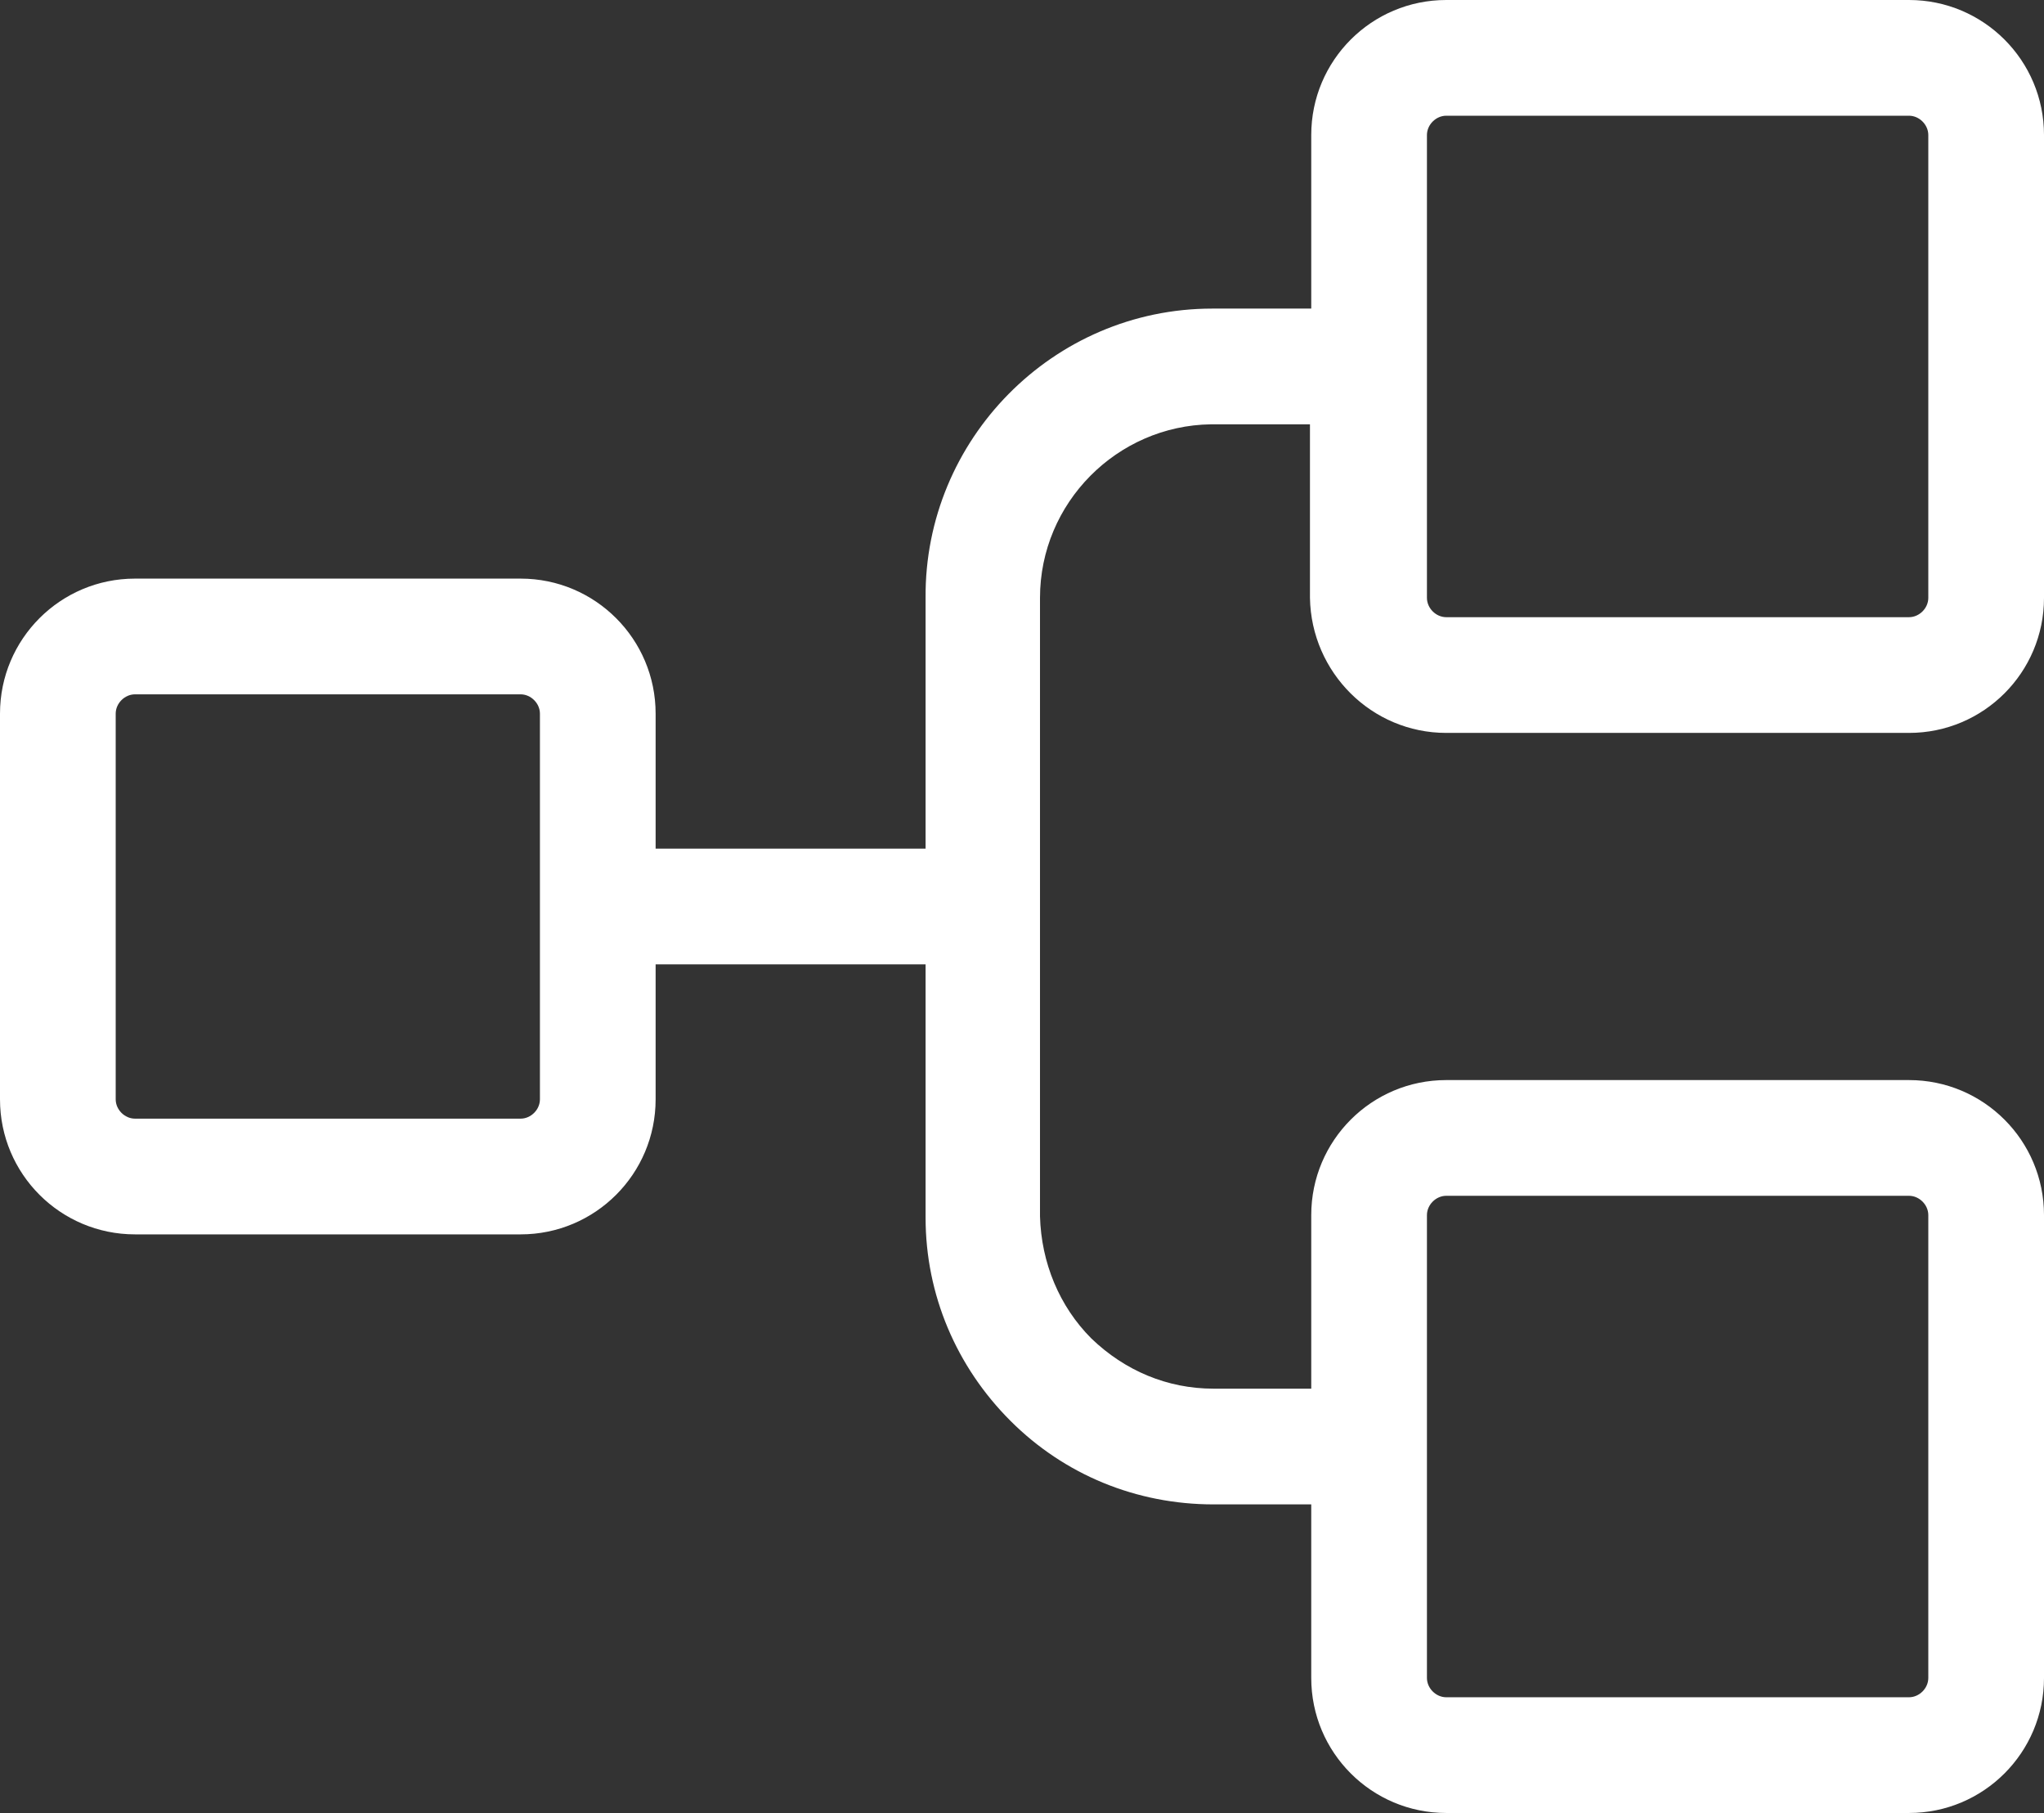 <svg xmlns="http://www.w3.org/2000/svg" xmlns:xlink="http://www.w3.org/1999/xlink" version="1.1" style="enable-background:new 0 0 192 192;" xml:space="preserve" width="159" height="141"><rect width="100%" height="100%" fill="#333333" stroke="none"/><rect id="backgroundrect" width="100%" height="100%" x="0" y="0" fill="none" stroke="none"/>

<g class="currentLayer" style=""><title>Layer 1</title><g id="svg_1" class="">
	<path fill="#ffffff"  d="M112.5,57 h36 c5.8,0 10.5,-4.7 10.5,-10.5 V10.5 c0,-5.8 -4.7,-10.5 -10.5,-10.5 h-36 c-5.8,0 -10.5,4.7 -10.5,10.5 v13.5 h-7.7 c-12.4,0 -22.4,10.2 -22.3,22.5 v19.5 h-21 V55.5 c0,-5.8 -4.7,-10.5 -10.5,-10.5 H10.5 c-5.8,0 -10.5,4.7 -10.5,10.5 v30 c0,5.8 4.7,10.5 10.5,10.5 h30 c5.8,0 10.5,-4.7 10.5,-10.5 v-10.5 h21 v19.7 c0,6 2.4,11.6 6.6,15.8 c4.2,4.2 9.8,6.5 15.8,6.5 h7.6 V130.5 c0,5.8 4.7,10.5 10.5,10.5 h36 c5.8,0 10.5,-4.7 10.5,-10.5 v-36 c0,-5.8 -4.7,-10.5 -10.5,-10.5 h-36 c-5.8,0 -10.5,4.7 -10.5,10.5 v13.5 h-7.6 c-3.6,0 -6.9,-1.4 -9.5,-3.9 c-2.5,-2.5 -3.9,-5.9 -4,-9.5 V46.5 c0,-7.4 6,-13.4 13.3,-13.5 h7.7 V46.5 C102,52.3 106.7,57 112.5,57 zM111,10.5 c0,-0.8 0.7,-1.5 1.5,-1.5 h36 c0.8,0 1.5,0.7 1.5,1.5 v36 c0,0.8 -0.7,1.5 -1.5,1.5 h-36 c-0.8,0 -1.5,-0.7 -1.5,-1.5 V10.5 zM42,85.5 c0,0.8 -0.7,1.5 -1.5,1.5 H10.5 c-0.8,0 -1.5,-0.7 -1.5,-1.5 V55.5 c0,-0.8 0.7,-1.5 1.5,-1.5 h30 c0.8,0 1.5,0.7 1.5,1.5 V85.5 zM111,94.5 c0,-0.8 0.7,-1.5 1.5,-1.5 h36 c0.8,0 1.5,0.7 1.5,1.5 v36 c0,0.8 -0.7,1.5 -1.5,1.5 h-36 c-0.8,0 -1.5,-0.7 -1.5,-1.5 V94.5 z" id="svg_2"/>
</g></g></svg>